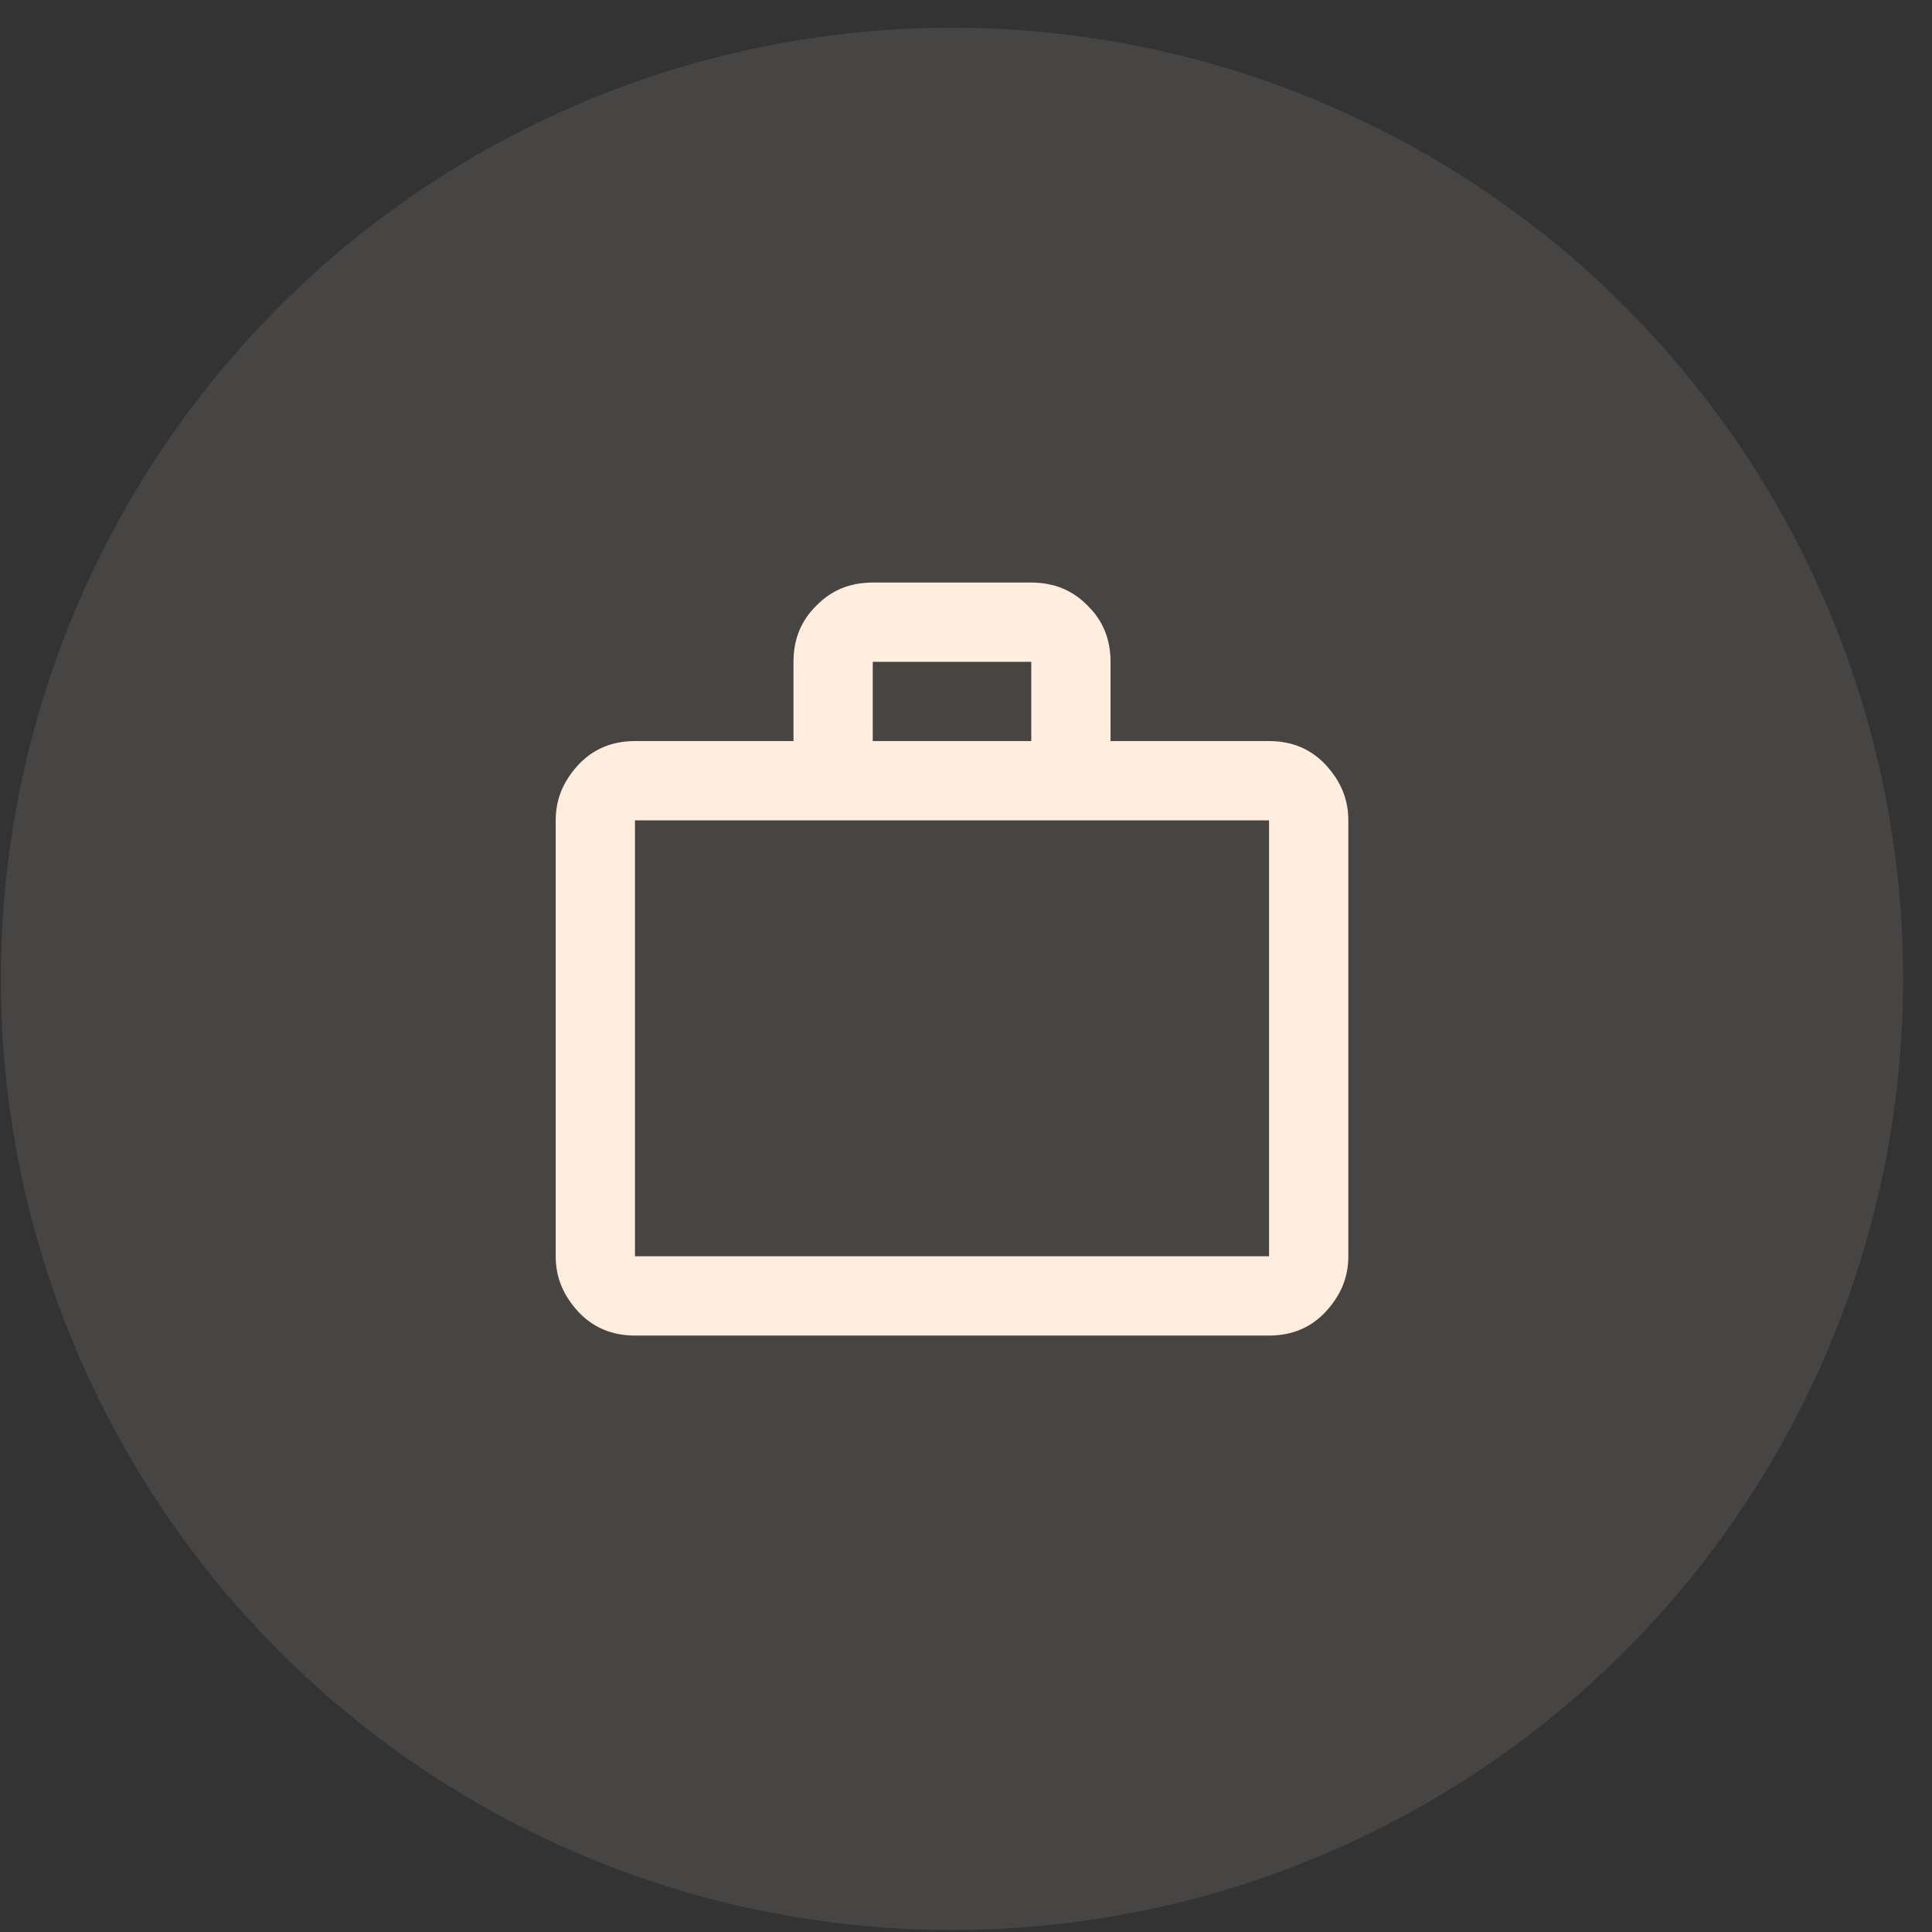 <svg width="65" height="65" viewBox="0 0 65 65" fill="none" xmlns="http://www.w3.org/2000/svg">
<rect x="0" y="0" width="65" height="65" fill="#333333" stroke="none"/>
<g clip-path="url(#clip0_104_694)">
<circle opacity="0.1" cx="32.029" cy="32.933" r="32" fill="#FFEEDD"/>
<path d="M42.696 24.933C43.469 24.933 44.096 25.199 44.589 25.719C45.096 26.266 45.363 26.866 45.363 27.599V42.266C45.363 42.999 45.096 43.599 44.589 44.146C44.096 44.666 43.469 44.933 42.696 44.933H21.363C20.589 44.933 19.963 44.666 19.469 44.146C18.963 43.599 18.696 42.999 18.696 42.266V27.599C18.696 26.866 18.963 26.266 19.469 25.719C19.963 25.199 20.589 24.933 21.363 24.933H26.696V22.266C26.696 21.493 26.963 20.866 27.469 20.373C27.963 19.866 28.589 19.599 29.363 19.599H34.696C35.469 19.599 36.096 19.866 36.589 20.373C37.096 20.866 37.363 21.493 37.363 22.266V24.933H42.696ZM21.363 27.599V42.266H42.696V27.599H21.363ZM34.696 24.933V22.266H29.363V24.933H34.696Z" fill="#FFEEDD"/>
</g>
<defs>
<clipPath id="clip0_104_694">
<rect width="64" height="64" fill="white" transform="translate(0.029 0.933)"/>
</clipPath>
</defs>
</svg>
